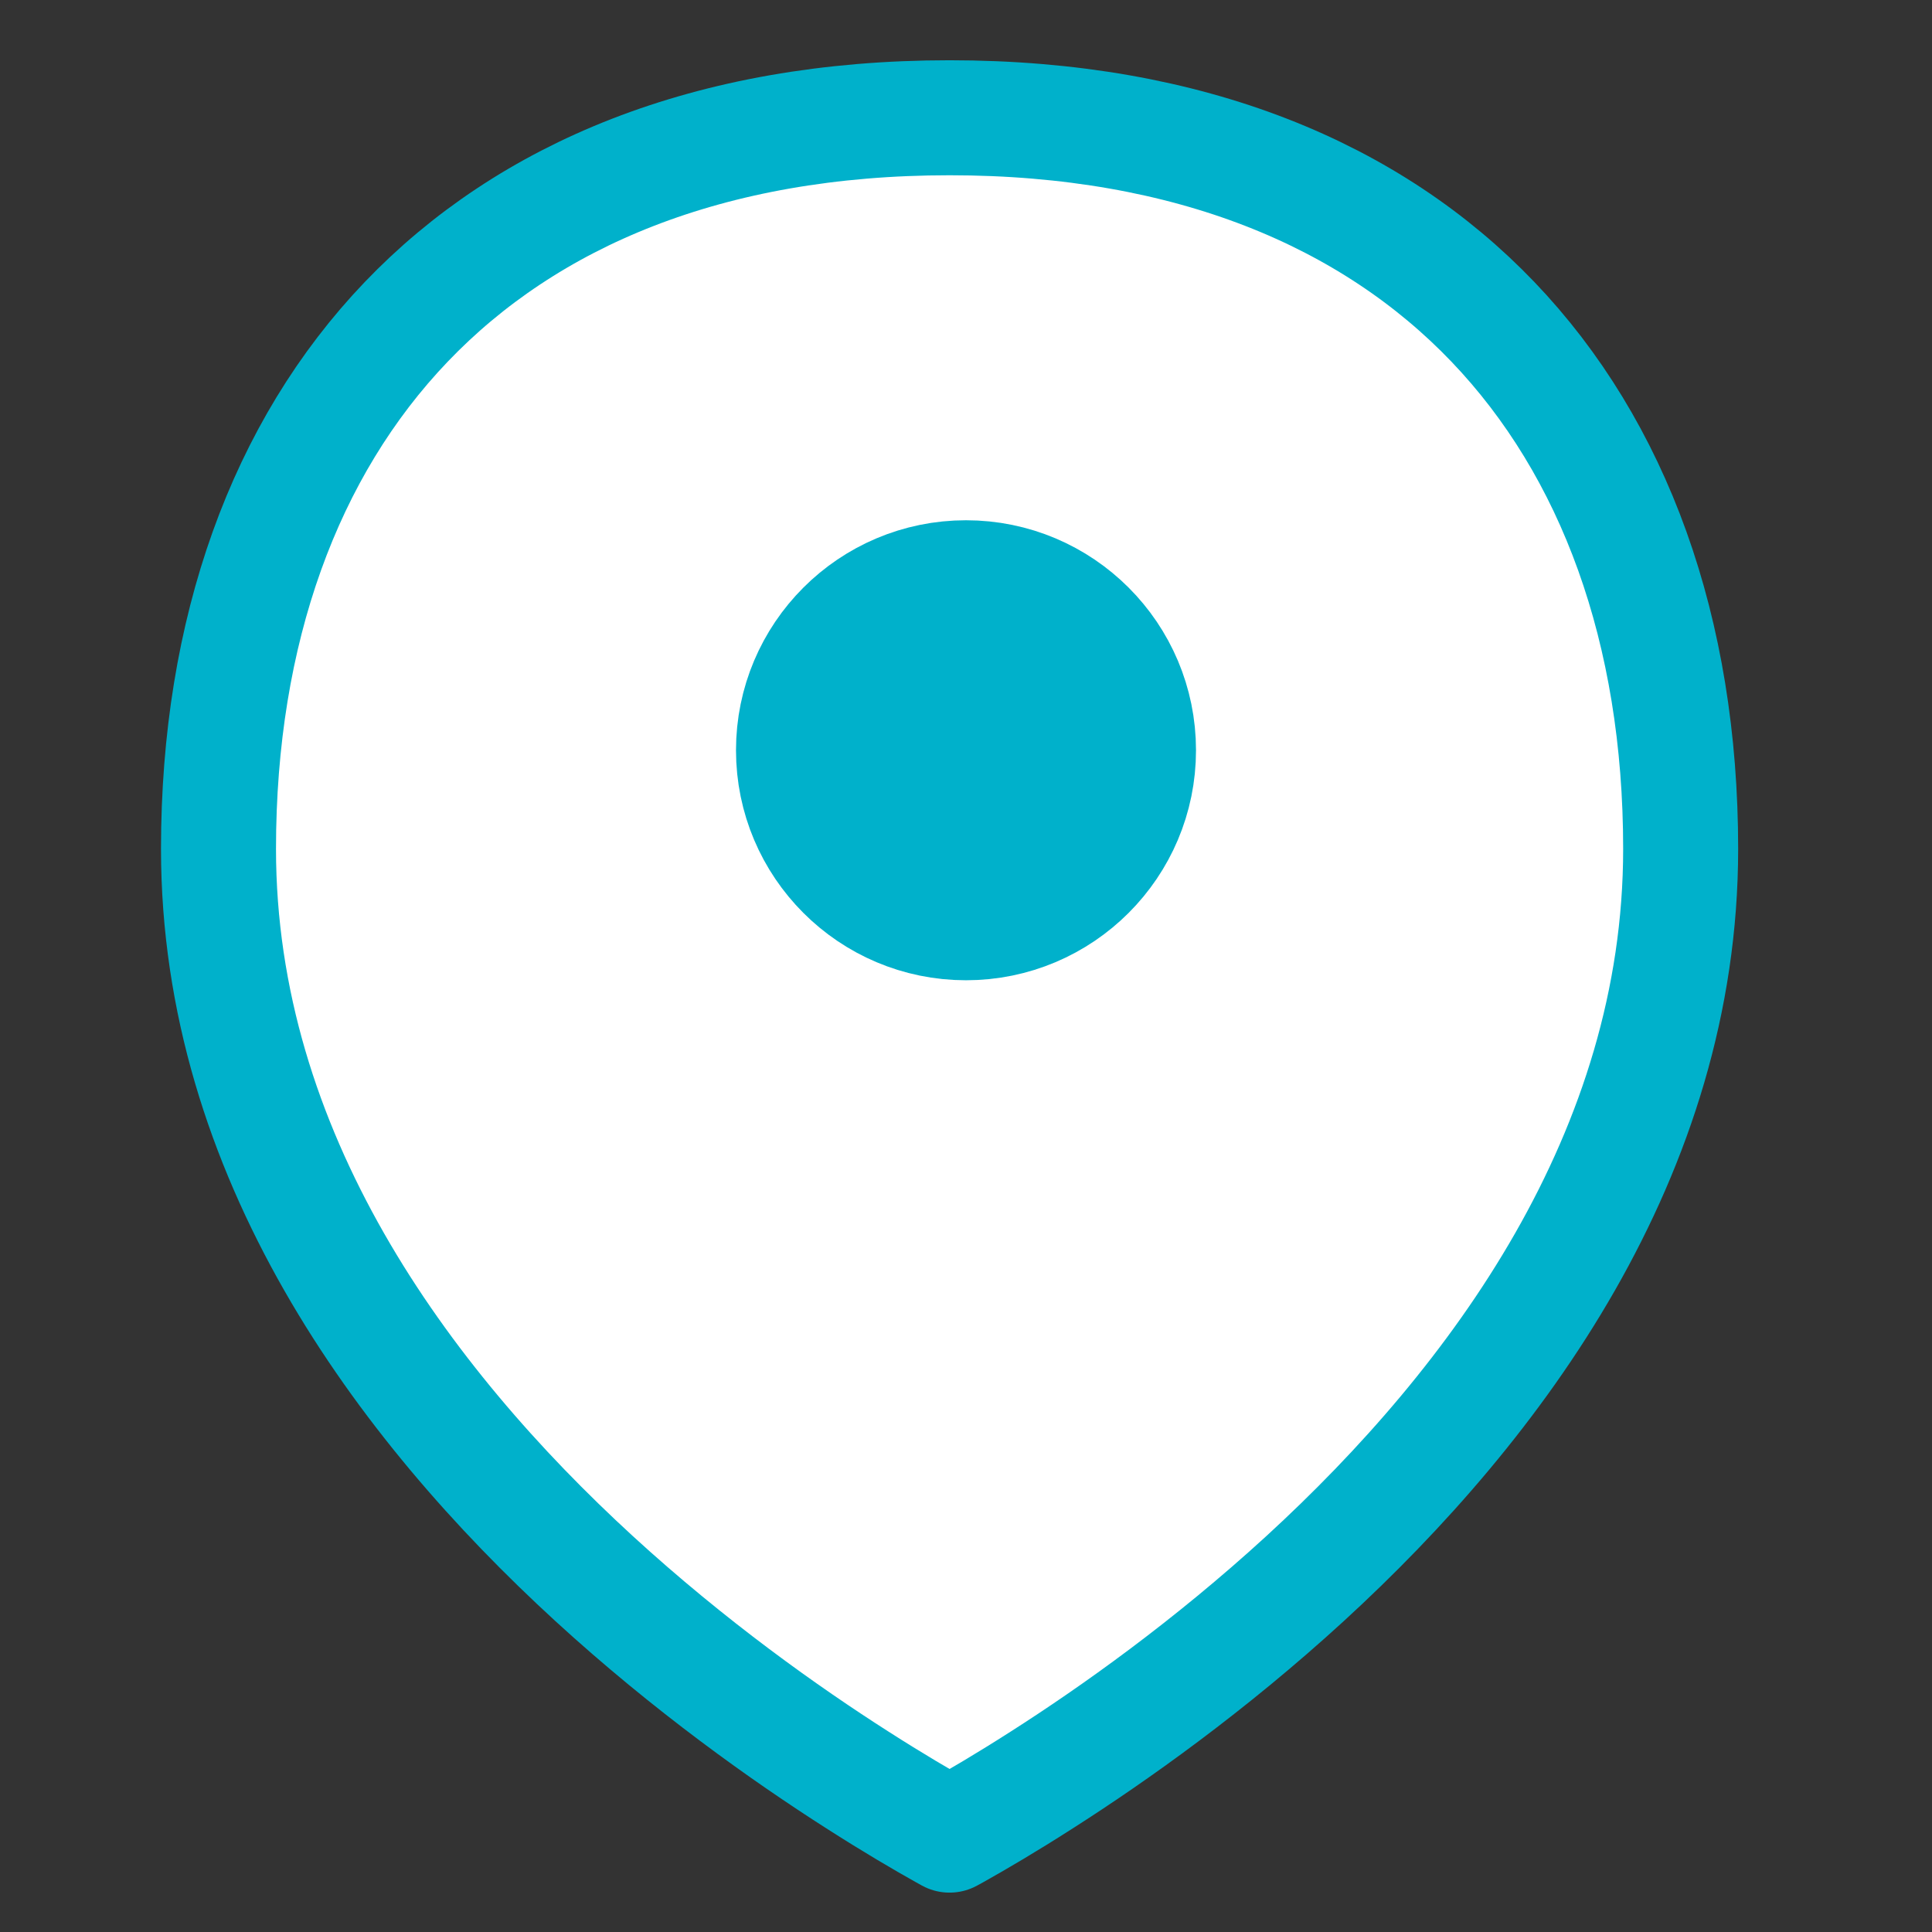 <svg width="21" height="21" viewBox="0 0 21 21" fill="none" xmlns="http://www.w3.org/2000/svg">
<rect x="0" y="0" width="21" height="21" fill="#333333" stroke="none"/>
<g clip-path="url(#clip0_4086_40618)">
<path d="M10.385 19.912C10.363 19.924 10.341 19.936 10.321 19.947C10.301 19.936 10.28 19.924 10.258 19.912C10.033 19.786 9.709 19.597 9.319 19.347C8.537 18.848 7.496 18.11 6.458 17.159C4.366 15.241 2.375 12.539 2.375 9.227C2.375 6.852 3.097 4.876 4.416 3.498C5.731 2.124 7.699 1.28 10.321 1.28C12.943 1.28 14.912 2.124 16.227 3.498C17.546 4.876 18.268 6.852 18.268 9.227C18.268 12.539 16.277 15.241 14.185 17.159C13.147 18.11 12.106 18.848 11.324 19.347C10.934 19.597 10.61 19.786 10.385 19.912Z" fill="white" stroke="#00B1CB" stroke-width="1.25" stroke-linecap="round" stroke-linejoin="round"/>
<circle cx="10.5" cy="8.155" r="1.875" fill="#00B1CB" stroke="#00B1CB" stroke-width="1.25"/>
</g>
<defs>
<clipPath id="clip0_4086_40618">
<rect width="20" height="20" fill="white" transform="translate(0.5 0.655)"/>
</clipPath>
</defs>
</svg>
